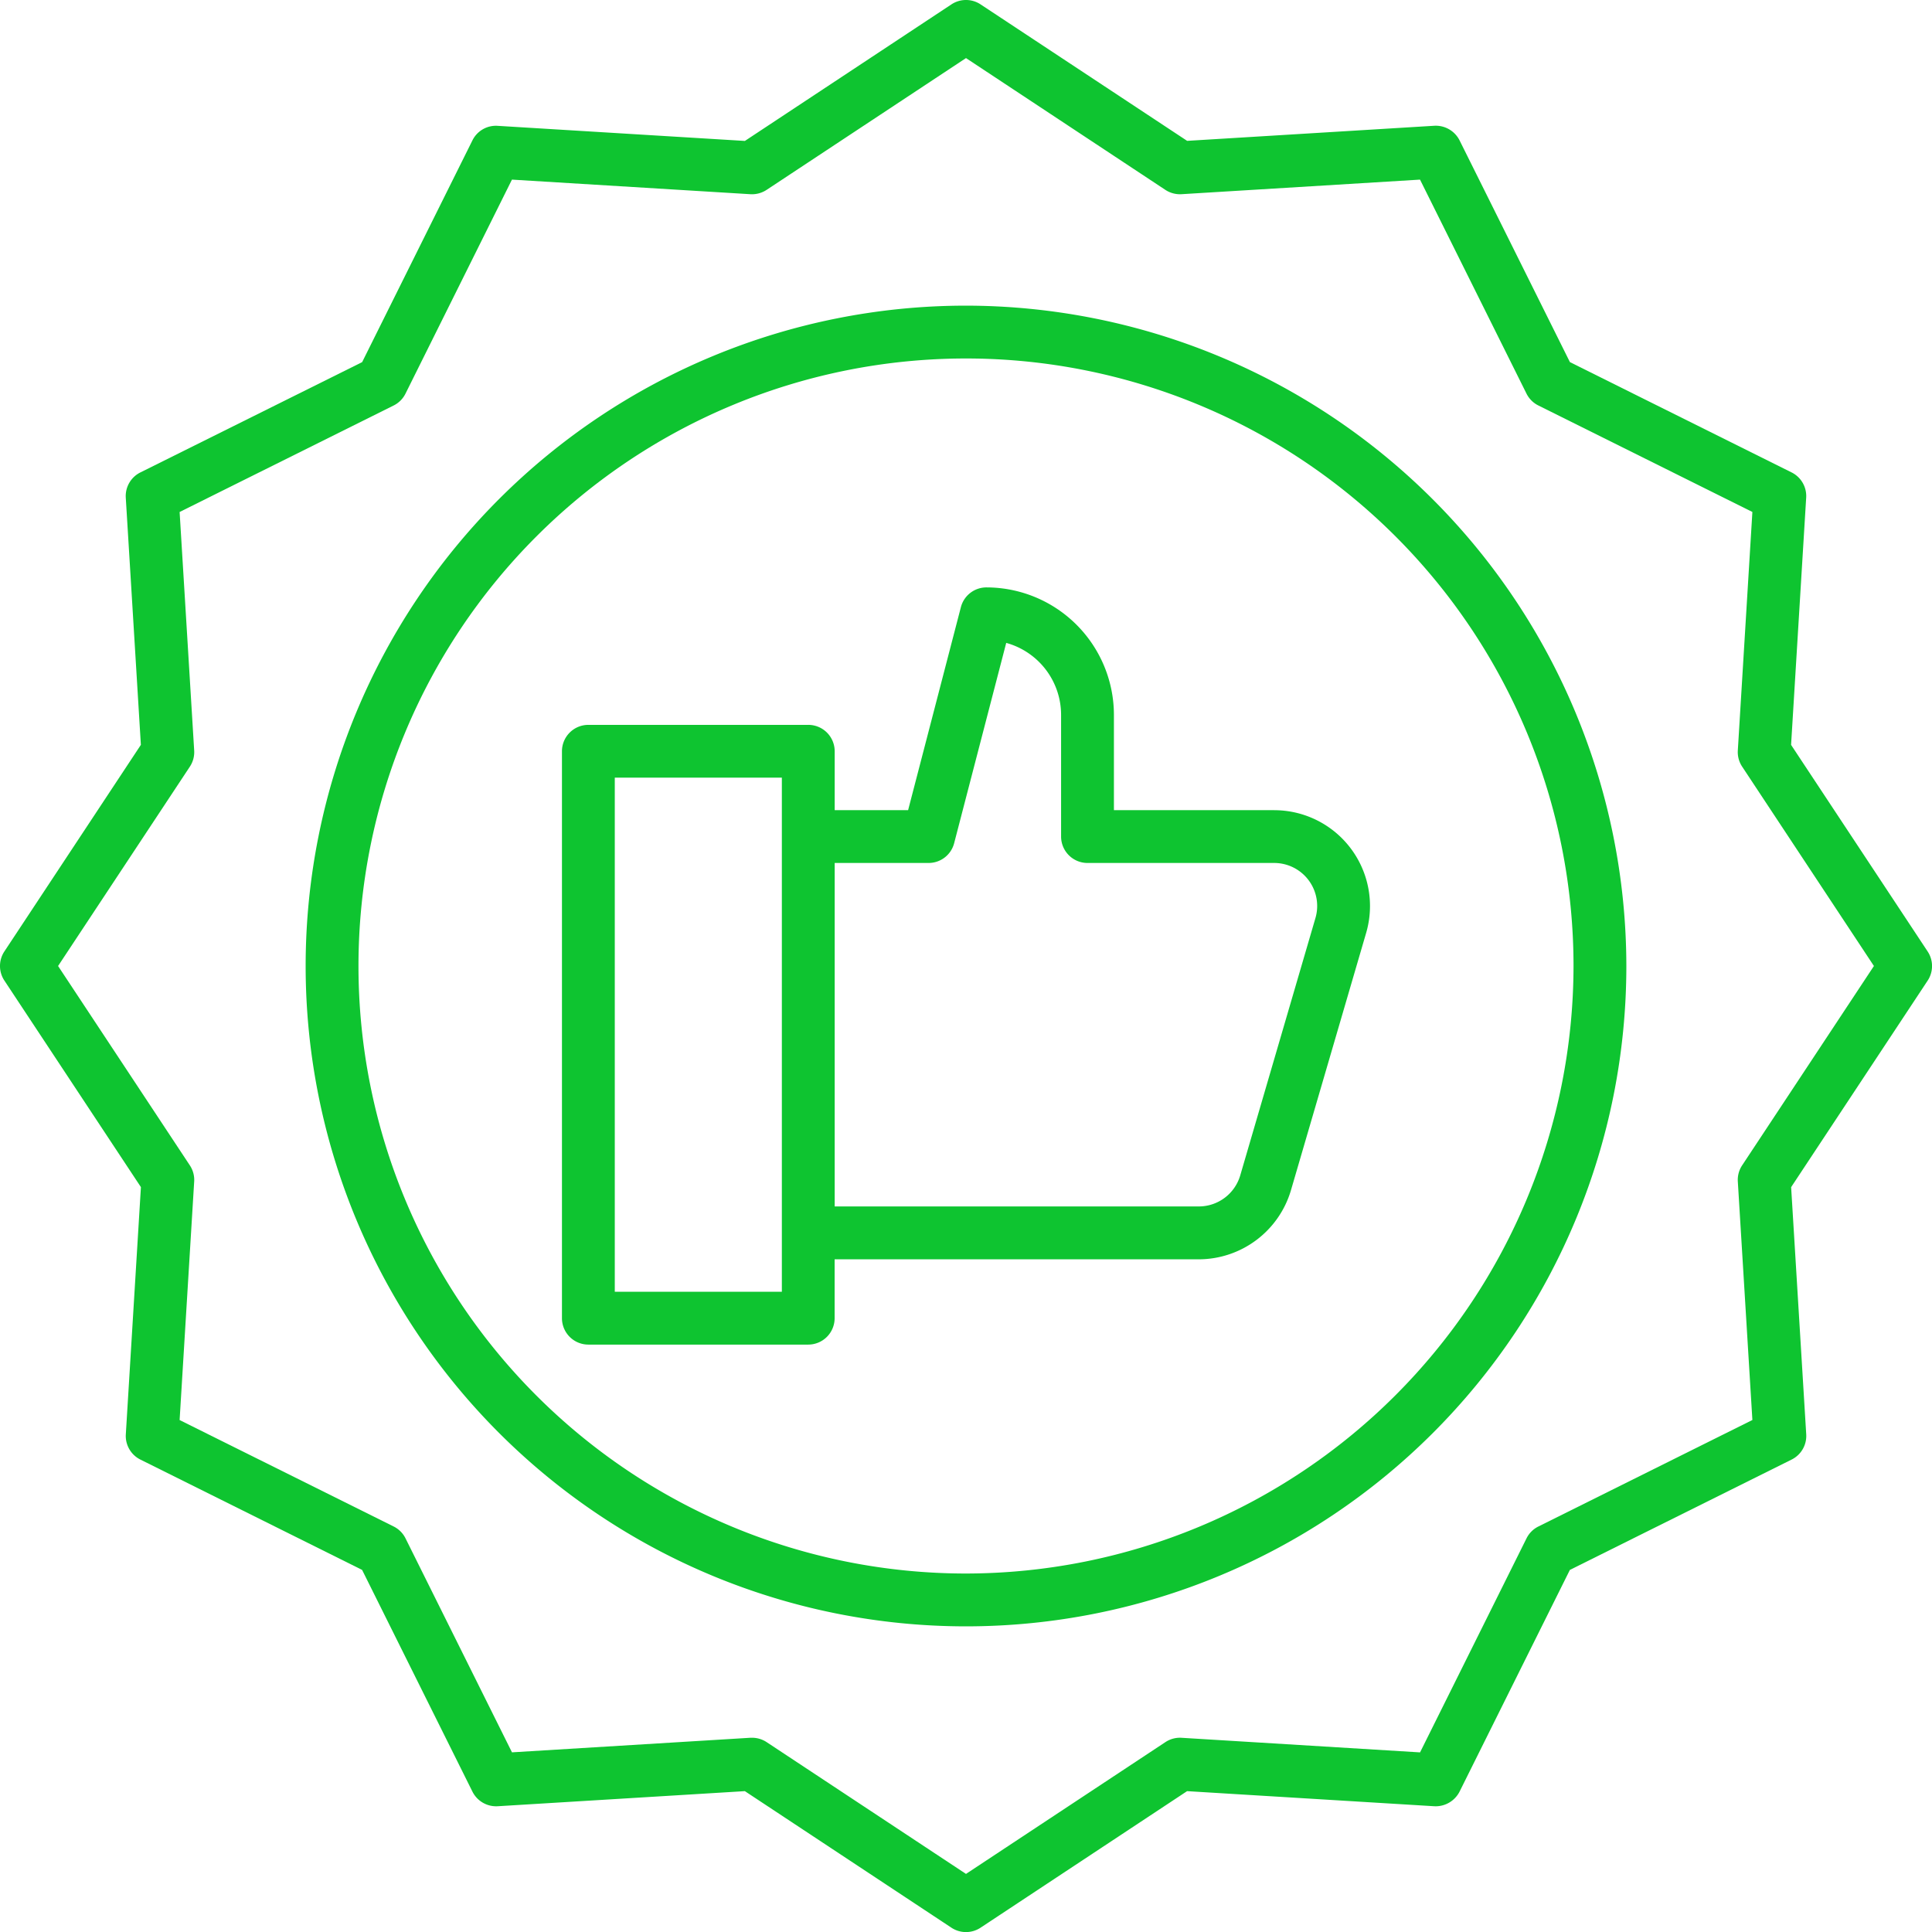 <?xml version="1.0"?>
<svg xmlns="http://www.w3.org/2000/svg" id="Layer_2" data-name="Layer 2" viewBox="0 0 128 128" width="512px" height="512px"><g><path d="M84.417,53.674H73.8V47.362a8.454,8.454,0,0,0-8.445-8.445,1.749,1.749,0,0,0-1.694,1.31L60.165,53.674H55.3v-3.9a1.749,1.749,0,0,0-1.75-1.75H38.981a1.75,1.75,0,0,0-1.75,1.75V87.333a1.75,1.75,0,0,0,1.75,1.75H53.546a1.749,1.749,0,0,0,1.75-1.75v-3.9H79.433a6.382,6.382,0,0,0,6.094-4.569l4.984-17.056a6.35,6.35,0,0,0-6.094-8.131ZM51.8,85.583H40.731V51.521H51.8V85.583ZM87.152,60.822,82.167,77.88a2.863,2.863,0,0,1-2.734,2.05H55.3V57.174h6.222a1.749,1.749,0,0,0,1.693-1.31l3.45-13.271A4.952,4.952,0,0,1,70.3,47.362v8.062a1.75,1.75,0,0,0,1.75,1.75H84.417a2.849,2.849,0,0,1,2.735,3.648Z" data-original="#000000" class="active-path" data-old_color="#000000" fill="#0EC430"/><path d="M127.71,63.035,118.664,49.35l1-16.375A1.748,1.748,0,0,0,118.7,31.3l-14.69-7.31L96.7,9.3a1.767,1.767,0,0,0-1.674-.968l-16.375,1L64.965.29a1.749,1.749,0,0,0-1.93,0L49.351,9.337l-16.376-1A1.735,1.735,0,0,0,31.3,9.3L23.993,23.992,9.3,31.3a1.748,1.748,0,0,0-.967,1.673l1,16.375L.29,63.035a1.749,1.749,0,0,0,0,1.93L9.336,78.65l-1,16.375A1.748,1.748,0,0,0,9.3,96.7l14.69,7.31L31.3,118.7a1.757,1.757,0,0,0,1.674.968l16.375-1,13.685,9.047a1.751,1.751,0,0,0,1.93,0l13.684-9.047,16.376,1A1.778,1.778,0,0,0,96.7,118.7l7.308-14.689L118.7,96.7a1.748,1.748,0,0,0,.967-1.673l-1-16.375,9.046-13.685A1.749,1.749,0,0,0,127.71,63.035ZM115.421,77.208a1.742,1.742,0,0,0-.286,1.071l.965,15.8-14.178,7.055a1.743,1.743,0,0,0-.787.787L94.082,116.1l-15.8-.967a1.74,1.74,0,0,0-1.071.287L64,124.152l-13.208-8.731a1.748,1.748,0,0,0-.965-.29l-.107,0-15.8.966-7.053-14.177a1.748,1.748,0,0,0-.787-.787L11.9,94.081l.965-15.8a1.742,1.742,0,0,0-.286-1.071L3.848,64l8.731-13.208a1.742,1.742,0,0,0,.286-1.071l-.965-15.8,14.178-7.055a1.743,1.743,0,0,0,.787-.787L33.918,11.9l15.8.967a1.764,1.764,0,0,0,1.071-.287L64,3.848l13.208,8.731a1.761,1.761,0,0,0,1.072.287l15.8-.966,7.053,14.177a1.748,1.748,0,0,0,.787.787L116.1,33.919l-.965,15.8a1.742,1.742,0,0,0,.286,1.071L124.152,64Z" data-original="#000000" class="active-path" data-old_color="#000000" fill="#0EC430"/><path d="M64,20.25A43.75,43.75,0,1,0,107.75,64,43.8,43.8,0,0,0,64,20.25Zm0,84A40.25,40.25,0,1,1,104.25,64,40.3,40.3,0,0,1,64,104.25Z" data-original="#000000" class="active-path" data-old_color="#000000" fill="#0EC430"/></g> </svg>
